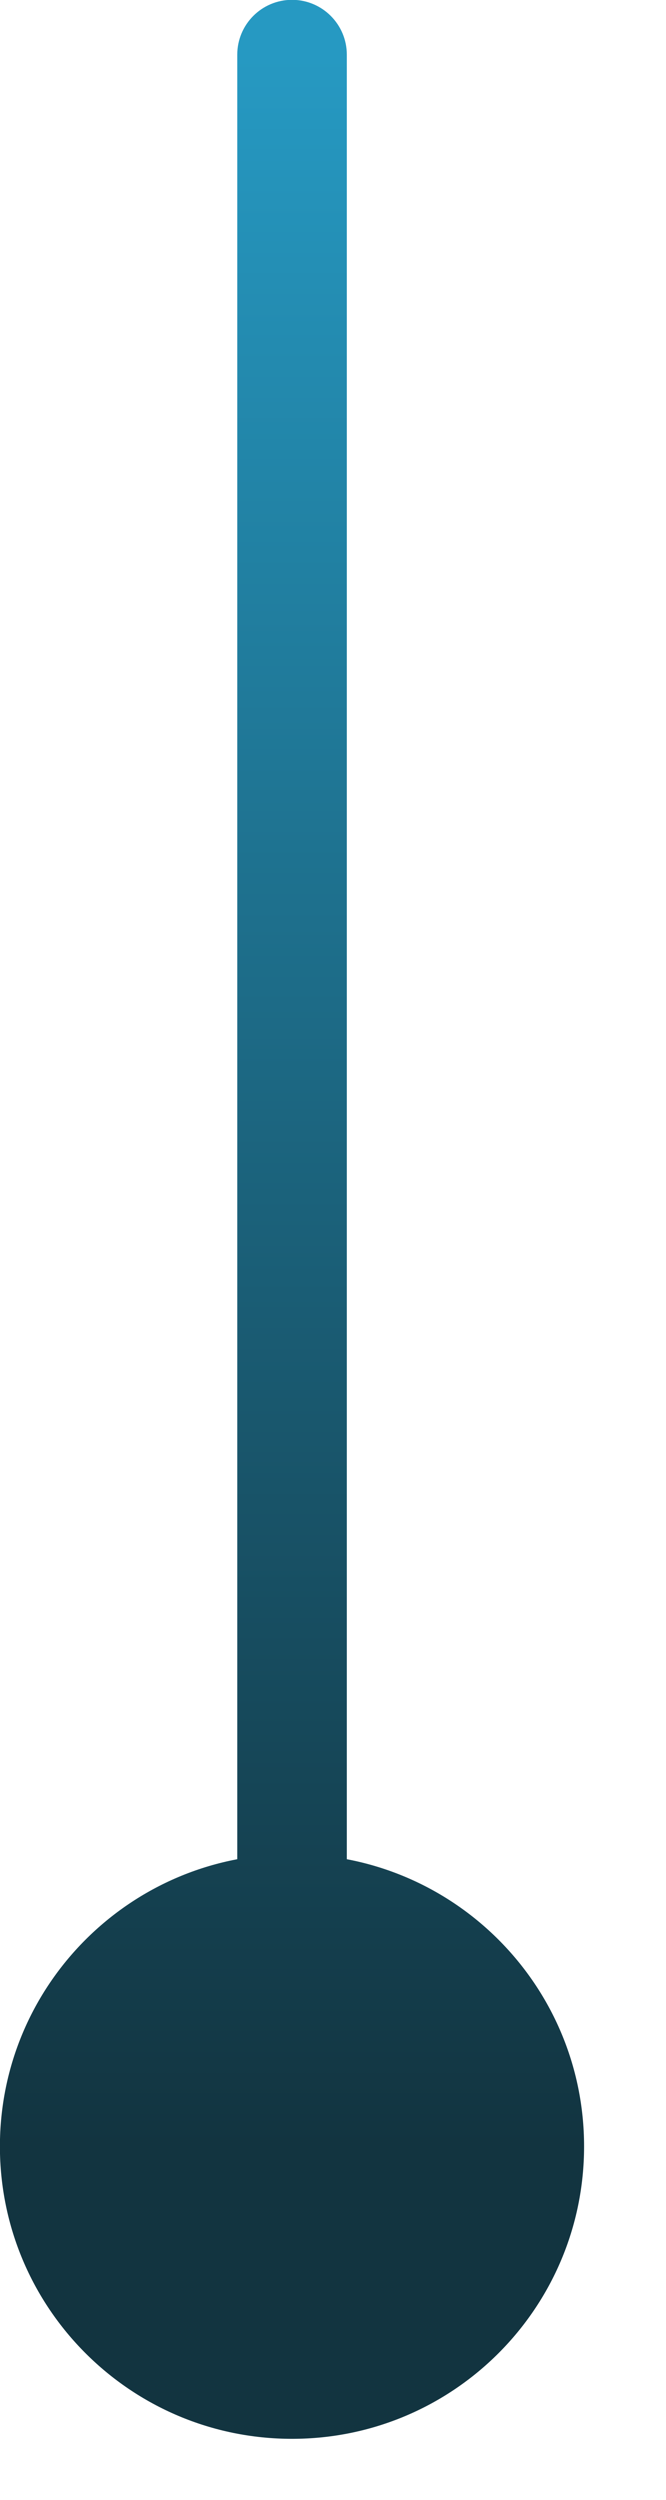 <svg xmlns="http://www.w3.org/2000/svg" fill="none" viewBox="0 0 8 30" height="30" width="8">
<path fill="url(#paint0_linear_3710_1008)" d="M4.166 0.656C4.166 0.293 3.871 -0.002 3.508 -0.002C3.144 -0.002 2.85 0.293 2.85 0.656H3.508H4.166ZM-0.001 25.757C-0.001 27.695 1.57 29.266 3.508 29.266C5.445 29.266 7.016 27.695 7.016 25.757C7.016 23.82 5.445 22.249 3.508 22.249C1.57 22.249 -0.001 23.82 -0.001 25.757ZM3.508 0.656H2.85V25.757H3.508H4.166V0.656H3.508Z"></path>
<defs>
<linearGradient gradientUnits="userSpaceOnUse" y2="25.757" x2="4.008" y1="0.656" x1="4.008" id="paint0_linear_3710_1008">
<stop stop-color="#2699C2"></stop>
<stop stop-color="#123440" offset="1"></stop>
</linearGradient>
</defs>
</svg>
